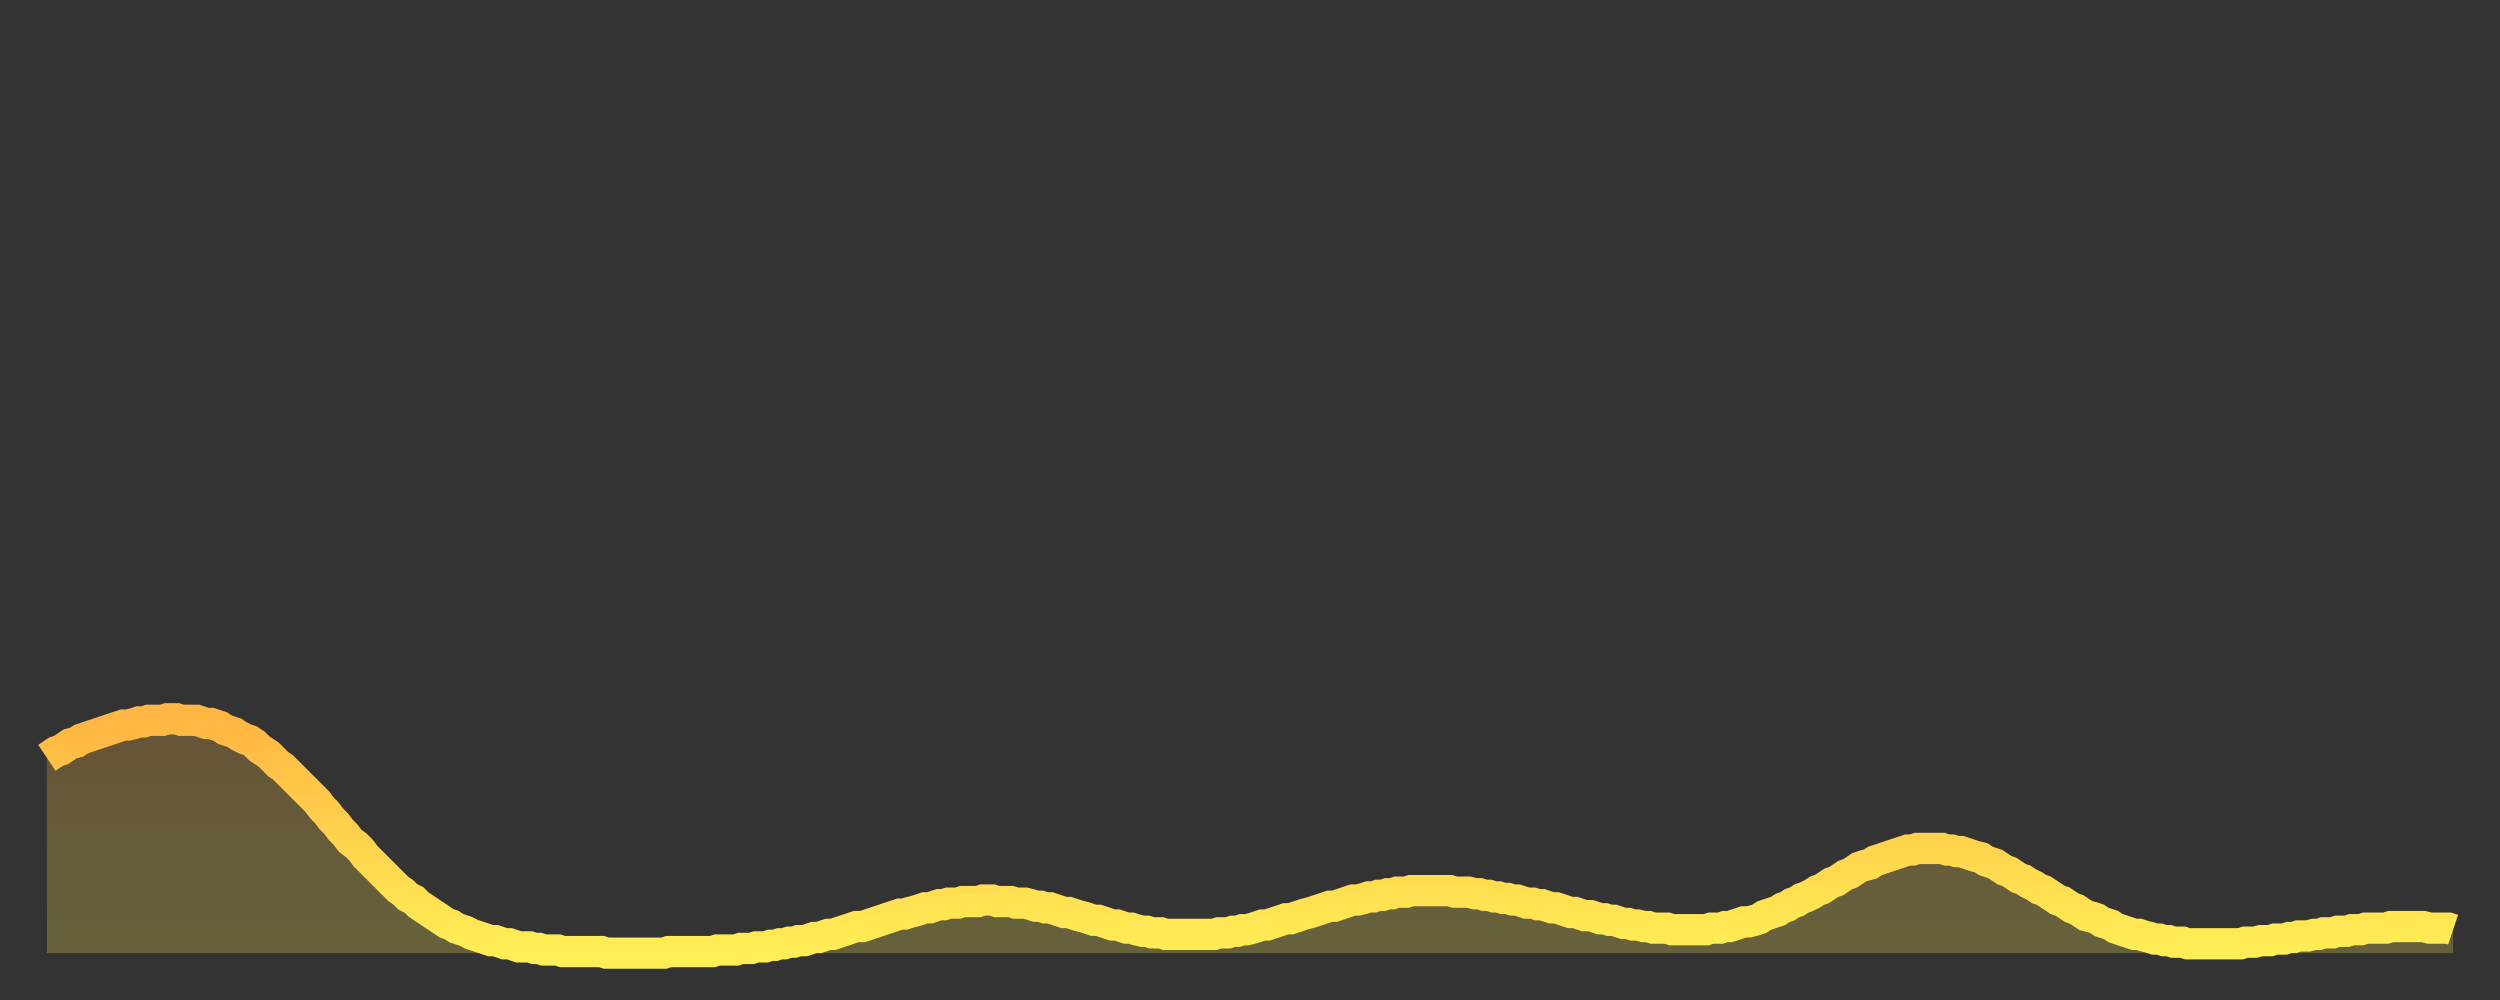 <?xml version="1.0" encoding="utf-8" ?>
<svg baseProfile="full" height="64" version="1.1" width="160" xmlns="http://www.w3.org/2000/svg" xmlns:ev="http://www.w3.org/2001/xml-events" xmlns:xlink="http://www.w3.org/1999/xlink"><rect width="100%" height="100%" fill="#333333" stroke="none"/><defs><linearGradient id="id543790" x1="0" x2="0" y1="0" y2="1"><stop offset="0%" stop-color="#ffb642" /><stop offset="50%" stop-color="#ffd24c" /><stop offset="100%" stop-color="#ffee55" /></linearGradient></defs><g transform="translate(3,3)"><g><path d="M 0.0 45.5 L 0.3 45.3 0.6 45.1 0.9 45.0 1.2 44.8 1.5 44.6 1.9 44.5 2.2 44.3 2.5 44.2 2.8 44.1 3.1 44.0 3.4 43.9 3.7 43.8 4.0 43.7 4.3 43.6 4.6 43.5 4.9 43.4 5.2 43.4 5.6 43.3 5.9 43.2 6.2 43.2 6.5 43.1 6.8 43.1 7.1 43.1 7.4 43.1 7.7 43.0 8.0 43.0 8.3 43.0 8.6 43.1 8.9 43.1 9.3 43.1 9.6 43.1 9.9 43.2 10.2 43.3 10.5 43.3 10.8 43.4 11.1 43.5 11.4 43.7 11.7 43.8 12.0 43.9 12.3 44.1 12.7 44.3 13.0 44.4 13.3 44.6 13.6 44.9 13.9 45.1 14.2 45.3 14.5 45.6 14.8 45.9 15.1 46.1 15.4 46.4 15.7 46.7 16.0 47.0 16.4 47.4 16.7 47.7 17.0 48.0 17.3 48.3 17.6 48.7 17.9 49.0 18.2 49.4 18.5 49.7 18.8 50.1 19.1 50.4 19.4 50.8 19.8 51.1 20.1 51.4 20.4 51.8 20.7 52.1 21.0 52.4 21.3 52.7 21.6 53.0 21.9 53.3 22.2 53.6 22.5 53.9 22.8 54.1 23.1 54.4 23.5 54.6 23.8 54.9 24.1 55.1 24.4 55.3 24.7 55.5 25.0 55.7 25.3 55.9 25.6 56.1 25.9 56.2 26.2 56.4 26.5 56.5 26.8 56.6 27.2 56.8 27.5 56.9 27.8 57.0 28.1 57.1 28.4 57.2 28.7 57.2 29.0 57.3 29.3 57.4 29.6 57.4 29.9 57.5 30.2 57.6 30.6 57.6 30.9 57.6 31.2 57.7 31.5 57.7 31.8 57.8 32.1 57.8 32.4 57.8 32.7 57.8 33.0 57.9 33.3 57.9 33.6 57.9 33.9 57.9 34.3 57.9 34.6 57.9 34.9 57.9 35.2 57.9 35.5 57.9 35.8 58.0 36.1 58.0 36.4 58.0 36.7 58.0 37.0 58.0 37.3 58.0 37.7 58.0 38.0 58.0 38.3 58.0 38.6 58.0 38.9 58.0 39.2 58.0 39.5 58.0 39.8 57.9 40.1 57.9 40.4 57.9 40.7 57.9 41.0 57.9 41.4 57.9 41.7 57.9 42.0 57.9 42.3 57.9 42.6 57.9 42.9 57.8 43.2 57.8 43.5 57.8 43.8 57.8 44.1 57.8 44.4 57.7 44.7 57.7 45.1 57.7 45.4 57.6 45.7 57.6 46.0 57.6 46.3 57.5 46.6 57.5 46.9 57.4 47.2 57.4 47.5 57.3 47.8 57.3 48.1 57.2 48.5 57.2 48.8 57.1 49.1 57.0 49.4 57.0 49.7 56.9 50.0 56.8 50.3 56.8 50.6 56.7 50.9 56.6 51.2 56.5 51.5 56.4 51.8 56.3 52.2 56.3 52.5 56.2 52.8 56.1 53.1 56.0 53.4 55.9 53.7 55.8 54.0 55.7 54.3 55.6 54.6 55.5 54.9 55.5 55.2 55.4 55.6 55.3 55.9 55.2 56.2 55.1 56.5 55.1 56.8 55.0 57.1 54.9 57.4 54.9 57.7 54.8 58.0 54.8 58.3 54.8 58.6 54.7 58.9 54.7 59.3 54.7 59.6 54.7 59.9 54.6 60.2 54.6 60.5 54.6 60.8 54.7 61.1 54.7 61.4 54.7 61.7 54.7 62.0 54.8 62.3 54.8 62.6 54.8 63.0 54.9 63.3 55.0 63.6 55.0 63.9 55.1 64.2 55.1 64.5 55.2 64.8 55.3 65.1 55.4 65.4 55.4 65.7 55.5 66.0 55.6 66.4 55.7 66.7 55.8 67.0 55.9 67.3 55.9 67.6 56.0 67.9 56.1 68.2 56.2 68.5 56.2 68.8 56.3 69.1 56.4 69.4 56.4 69.7 56.5 70.1 56.6 70.4 56.6 70.7 56.7 71.0 56.7 71.3 56.7 71.6 56.8 71.9 56.8 72.2 56.8 72.5 56.8 72.8 56.8 73.1 56.8 73.5 56.8 73.8 56.8 74.1 56.8 74.4 56.8 74.7 56.8 75.0 56.7 75.3 56.7 75.6 56.7 75.9 56.6 76.2 56.6 76.5 56.5 76.8 56.5 77.2 56.4 77.5 56.3 77.8 56.2 78.1 56.2 78.4 56.1 78.7 56.0 79.0 55.9 79.3 55.8 79.6 55.8 79.9 55.7 80.2 55.6 80.5 55.5 80.9 55.4 81.2 55.3 81.5 55.2 81.8 55.1 82.1 55.0 82.4 55.0 82.7 54.9 83.0 54.8 83.3 54.7 83.6 54.6 83.9 54.6 84.3 54.5 84.6 54.4 84.9 54.4 85.2 54.3 85.5 54.3 85.8 54.2 86.1 54.2 86.4 54.1 86.7 54.1 87.0 54.1 87.3 54.0 87.6 54.0 88.0 54.0 88.3 54.0 88.6 54.0 88.9 54.0 89.2 54.0 89.5 54.0 89.8 54.0 90.1 54.1 90.4 54.1 90.7 54.1 91.0 54.1 91.4 54.2 91.7 54.2 92.0 54.3 92.3 54.3 92.6 54.4 92.9 54.4 93.2 54.5 93.5 54.5 93.8 54.6 94.1 54.6 94.4 54.7 94.7 54.8 95.1 54.8 95.4 54.9 95.7 54.9 96.0 55.0 96.3 55.1 96.6 55.1 96.9 55.2 97.2 55.3 97.5 55.4 97.8 55.4 98.1 55.5 98.4 55.6 98.8 55.6 99.1 55.7 99.4 55.8 99.7 55.8 100.0 55.9 100.3 55.9 100.6 56.0 100.9 56.1 101.2 56.1 101.5 56.2 101.8 56.2 102.2 56.3 102.5 56.3 102.8 56.4 103.1 56.4 103.4 56.4 103.7 56.4 104.0 56.5 104.3 56.5 104.6 56.5 104.9 56.5 105.2 56.5 105.5 56.5 105.9 56.5 106.2 56.5 106.5 56.4 106.8 56.4 107.1 56.4 107.4 56.3 107.7 56.3 108.0 56.2 108.3 56.1 108.6 56.0 108.9 56.0 109.3 55.9 109.6 55.8 109.9 55.6 110.2 55.5 110.5 55.4 110.8 55.3 111.1 55.1 111.4 55.0 111.7 54.8 112.0 54.7 112.3 54.5 112.6 54.4 113.0 54.2 113.3 54.0 113.6 53.9 113.9 53.7 114.2 53.5 114.5 53.4 114.8 53.2 115.1 53.0 115.4 52.9 115.7 52.7 116.0 52.5 116.3 52.4 116.7 52.3 117.0 52.1 117.3 52.0 117.6 51.9 117.9 51.8 118.2 51.7 118.5 51.6 118.8 51.5 119.1 51.4 119.4 51.4 119.7 51.3 120.1 51.3 120.4 51.3 120.7 51.3 121.0 51.3 121.3 51.3 121.6 51.4 121.9 51.4 122.2 51.5 122.5 51.5 122.8 51.6 123.1 51.7 123.4 51.8 123.8 51.9 124.1 52.1 124.4 52.2 124.7 52.3 125.0 52.5 125.3 52.7 125.6 52.8 125.9 53.0 126.2 53.2 126.5 53.3 126.8 53.5 127.2 53.7 127.5 53.9 127.8 54.0 128.1 54.2 128.4 54.4 128.7 54.6 129.0 54.7 129.3 54.9 129.6 55.1 129.9 55.2 130.2 55.4 130.5 55.6 130.9 55.7 131.2 55.8 131.5 56.0 131.8 56.1 132.1 56.2 132.4 56.4 132.7 56.5 133.0 56.6 133.3 56.7 133.6 56.8 133.9 56.8 134.2 56.9 134.6 57.0 134.9 57.1 135.2 57.1 135.5 57.2 135.8 57.2 136.1 57.3 136.4 57.3 136.7 57.3 137.0 57.4 137.3 57.4 137.6 57.4 138.0 57.4 138.3 57.4 138.6 57.4 138.9 57.4 139.2 57.4 139.5 57.4 139.8 57.4 140.1 57.4 140.4 57.4 140.7 57.3 141.0 57.3 141.3 57.3 141.7 57.2 142.0 57.2 142.3 57.2 142.6 57.1 142.9 57.1 143.2 57.1 143.5 57.0 143.8 57.0 144.1 56.9 144.4 56.9 144.7 56.9 145.1 56.8 145.4 56.8 145.7 56.7 146.0 56.7 146.3 56.7 146.6 56.6 146.9 56.6 147.2 56.6 147.5 56.5 147.8 56.5 148.1 56.5 148.4 56.4 148.8 56.4 149.1 56.4 149.4 56.4 149.7 56.4 150.0 56.3 150.3 56.3 150.6 56.3 150.9 56.3 151.2 56.3 151.5 56.3 151.8 56.3 152.1 56.3 152.5 56.4 152.8 56.4 153.1 56.4 153.4 56.4 153.7 56.4 154.0 56.5" fill="none" id="graph-curve" opacity="1" stroke="url(#id543790)" stroke-width="2" /><path d="M 0 58 L 0.0 45.5 0.3 45.3 0.6 45.1 0.9 45.0 1.2 44.8 1.5 44.6 1.9 44.5 2.2 44.3 2.5 44.2 2.8 44.1 3.1 44.0 3.4 43.9 3.7 43.8 4.0 43.7 4.3 43.6 4.6 43.5 4.9 43.4 5.2 43.4 5.6 43.3 5.9 43.2 6.2 43.2 6.5 43.1 6.8 43.1 7.1 43.1 7.4 43.1 7.7 43.0 8.0 43.0 8.3 43.0 8.6 43.1 8.9 43.1 9.3 43.1 9.6 43.1 9.9 43.2 10.2 43.3 10.5 43.3 10.8 43.4 11.1 43.5 11.4 43.7 11.7 43.8 12.0 43.9 12.3 44.1 12.7 44.3 13.0 44.4 13.3 44.6 13.6 44.9 13.9 45.1 14.2 45.3 14.5 45.6 14.8 45.9 15.1 46.1 15.4 46.4 15.7 46.7 16.0 47.0 16.4 47.4 16.7 47.7 17.0 48.0 17.3 48.3 17.6 48.7 17.9 49.0 18.2 49.4 18.5 49.7 18.8 50.1 19.1 50.4 19.4 50.8 19.8 51.1 20.1 51.4 20.4 51.8 20.7 52.1 21.0 52.4 21.3 52.7 21.6 53.0 21.9 53.3 22.2 53.6 22.5 53.9 22.8 54.1 23.1 54.4 23.5 54.6 23.8 54.9 24.1 55.1 24.4 55.3 24.7 55.5 25.0 55.7 25.3 55.9 25.6 56.1 25.9 56.2 26.2 56.4 26.5 56.5 26.8 56.6 27.2 56.8 27.5 56.9 27.8 57.0 28.1 57.1 28.4 57.2 28.7 57.2 29.0 57.3 29.3 57.4 29.6 57.4 29.9 57.5 30.2 57.6 30.6 57.6 30.9 57.6 31.2 57.7 31.5 57.7 31.8 57.8 32.1 57.8 32.4 57.8 32.7 57.8 33.0 57.9 33.3 57.9 33.6 57.9 33.9 57.9 34.3 57.9 34.6 57.9 34.9 57.9 35.2 57.9 35.5 57.9 35.8 58.0 36.1 58.0 36.4 58.0 36.7 58.0 37.0 58.0 37.3 58.0 37.7 58.0 38.0 58.0 38.3 58.0 38.6 58.0 38.9 58.0 39.2 58.0 39.5 58.0 39.8 57.9 40.1 57.9 40.4 57.9 40.7 57.9 41.0 57.9 41.4 57.9 41.7 57.9 42.0 57.9 42.3 57.9 42.6 57.9 42.9 57.8 43.2 57.8 43.5 57.8 43.8 57.8 44.1 57.8 44.4 57.7 44.7 57.7 45.1 57.7 45.4 57.6 45.7 57.6 46.0 57.6 46.3 57.5 46.6 57.5 46.9 57.4 47.2 57.4 47.5 57.3 47.8 57.3 48.1 57.2 48.5 57.2 48.8 57.1 49.1 57.0 49.4 57.0 49.7 56.9 50.0 56.8 50.3 56.8 50.6 56.7 50.9 56.6 51.2 56.5 51.5 56.4 51.8 56.3 52.2 56.3 52.5 56.2 52.8 56.1 53.1 56.0 53.4 55.9 53.7 55.8 54.0 55.7 54.3 55.6 54.6 55.5 54.9 55.5 55.2 55.4 55.6 55.3 55.9 55.2 56.2 55.1 56.5 55.1 56.8 55.0 57.1 54.9 57.4 54.9 57.7 54.8 58.0 54.8 58.3 54.8 58.6 54.7 58.9 54.7 59.3 54.7 59.6 54.7 59.9 54.6 60.2 54.6 60.5 54.6 60.8 54.7 61.1 54.7 61.4 54.7 61.7 54.7 62.0 54.8 62.3 54.8 62.6 54.8 63.0 54.9 63.3 55.0 63.6 55.0 63.9 55.1 64.2 55.1 64.5 55.2 64.8 55.3 65.1 55.4 65.4 55.4 65.7 55.5 66.0 55.6 66.4 55.7 66.7 55.8 67.0 55.9 67.3 55.9 67.6 56.0 67.9 56.1 68.2 56.2 68.5 56.2 68.8 56.3 69.1 56.4 69.4 56.4 69.7 56.5 70.1 56.6 70.4 56.6 70.7 56.7 71.0 56.7 71.3 56.7 71.6 56.8 71.9 56.8 72.2 56.8 72.5 56.8 72.8 56.8 73.1 56.8 73.5 56.8 73.8 56.8 74.1 56.8 74.4 56.8 74.7 56.8 75.0 56.7 75.3 56.7 75.6 56.7 75.9 56.6 76.2 56.6 76.5 56.5 76.8 56.5 77.2 56.4 77.5 56.3 77.8 56.2 78.1 56.2 78.4 56.1 78.7 56.0 79.0 55.9 79.3 55.8 79.6 55.8 79.9 55.7 80.2 55.6 80.5 55.5 80.9 55.4 81.2 55.3 81.5 55.2 81.8 55.1 82.1 55.0 82.4 55.0 82.7 54.9 83.0 54.8 83.3 54.7 83.6 54.6 83.9 54.6 84.3 54.5 84.6 54.4 84.9 54.4 85.2 54.3 85.5 54.3 85.8 54.2 86.1 54.2 86.4 54.1 86.7 54.1 87.0 54.1 87.3 54.0 87.6 54.0 88.0 54.0 88.3 54.0 88.6 54.0 88.9 54.0 89.2 54.0 89.5 54.0 89.8 54.0 90.1 54.1 90.4 54.1 90.7 54.1 91.0 54.1 91.4 54.2 91.7 54.2 92.0 54.3 92.3 54.3 92.6 54.4 92.9 54.4 93.2 54.5 93.5 54.5 93.8 54.6 94.1 54.6 94.4 54.7 94.7 54.8 95.1 54.8 95.4 54.9 95.7 54.9 96.0 55.0 96.3 55.1 96.6 55.1 96.9 55.2 97.2 55.3 97.5 55.4 97.8 55.4 98.1 55.5 98.4 55.6 98.8 55.6 99.1 55.7 99.4 55.8 99.7 55.8 100.0 55.9 100.3 55.9 100.6 56.0 100.9 56.1 101.2 56.1 101.5 56.2 101.8 56.2 102.2 56.3 102.5 56.3 102.8 56.4 103.1 56.4 103.4 56.4 103.7 56.4 104.0 56.5 104.3 56.5 104.6 56.5 104.9 56.5 105.2 56.5 105.5 56.5 105.9 56.5 106.2 56.5 106.5 56.4 106.8 56.4 107.1 56.4 107.4 56.3 107.7 56.3 108.0 56.2 108.3 56.1 108.6 56.0 108.9 56.0 109.3 55.9 109.6 55.8 109.9 55.6 110.2 55.5 110.5 55.4 110.8 55.3 111.1 55.1 111.4 55.0 111.7 54.8 112.0 54.7 112.3 54.5 112.6 54.4 113.0 54.2 113.3 54.0 113.6 53.9 113.9 53.7 114.2 53.5 114.5 53.4 114.8 53.2 115.1 53.0 115.4 52.9 115.7 52.7 116.0 52.5 116.3 52.4 116.7 52.3 117.0 52.1 117.3 52.0 117.6 51.9 117.9 51.8 118.2 51.7 118.5 51.6 118.8 51.5 119.1 51.4 119.4 51.4 119.7 51.3 120.1 51.3 120.4 51.3 120.7 51.3 121.0 51.3 121.3 51.3 121.6 51.4 121.9 51.4 122.2 51.5 122.5 51.5 122.8 51.6 123.1 51.7 123.4 51.8 123.8 51.9 124.1 52.1 124.4 52.2 124.7 52.3 125.0 52.5 125.3 52.7 125.6 52.8 125.9 53.0 126.2 53.2 126.5 53.3 126.8 53.5 127.2 53.7 127.5 53.9 127.8 54.0 128.1 54.2 128.4 54.4 128.7 54.6 129.0 54.7 129.3 54.9 129.6 55.1 129.9 55.2 130.2 55.4 130.5 55.6 130.9 55.7 131.2 55.8 131.5 56.0 131.8 56.1 132.1 56.2 132.4 56.4 132.7 56.5 133.0 56.6 133.3 56.7 133.6 56.8 133.9 56.8 134.2 56.9 134.6 57.0 134.9 57.1 135.2 57.1 135.5 57.2 135.8 57.2 136.1 57.3 136.4 57.3 136.7 57.3 137.0 57.4 137.3 57.4 137.6 57.4 138.0 57.4 138.3 57.4 138.6 57.4 138.9 57.4 139.2 57.4 139.5 57.4 139.8 57.4 140.1 57.4 140.4 57.4 140.7 57.3 141.0 57.3 141.3 57.3 141.7 57.2 142.0 57.2 142.3 57.2 142.6 57.1 142.9 57.1 143.2 57.1 143.5 57.0 143.8 57.0 144.1 56.9 144.4 56.9 144.7 56.9 145.1 56.8 145.4 56.8 145.7 56.7 146.0 56.7 146.3 56.7 146.6 56.6 146.9 56.6 147.2 56.6 147.5 56.5 147.8 56.5 148.1 56.5 148.4 56.4 148.8 56.4 149.1 56.4 149.4 56.4 149.7 56.4 150.0 56.3 150.3 56.3 150.6 56.3 150.9 56.3 151.2 56.3 151.5 56.3 151.8 56.3 152.1 56.3 152.5 56.4 152.8 56.4 153.1 56.4 153.4 56.4 153.7 56.4 154.0 56.5 154 58" fill="url(#id543790)" fill-opacity=".25" id="graph-shadow" /></g></g></svg>
